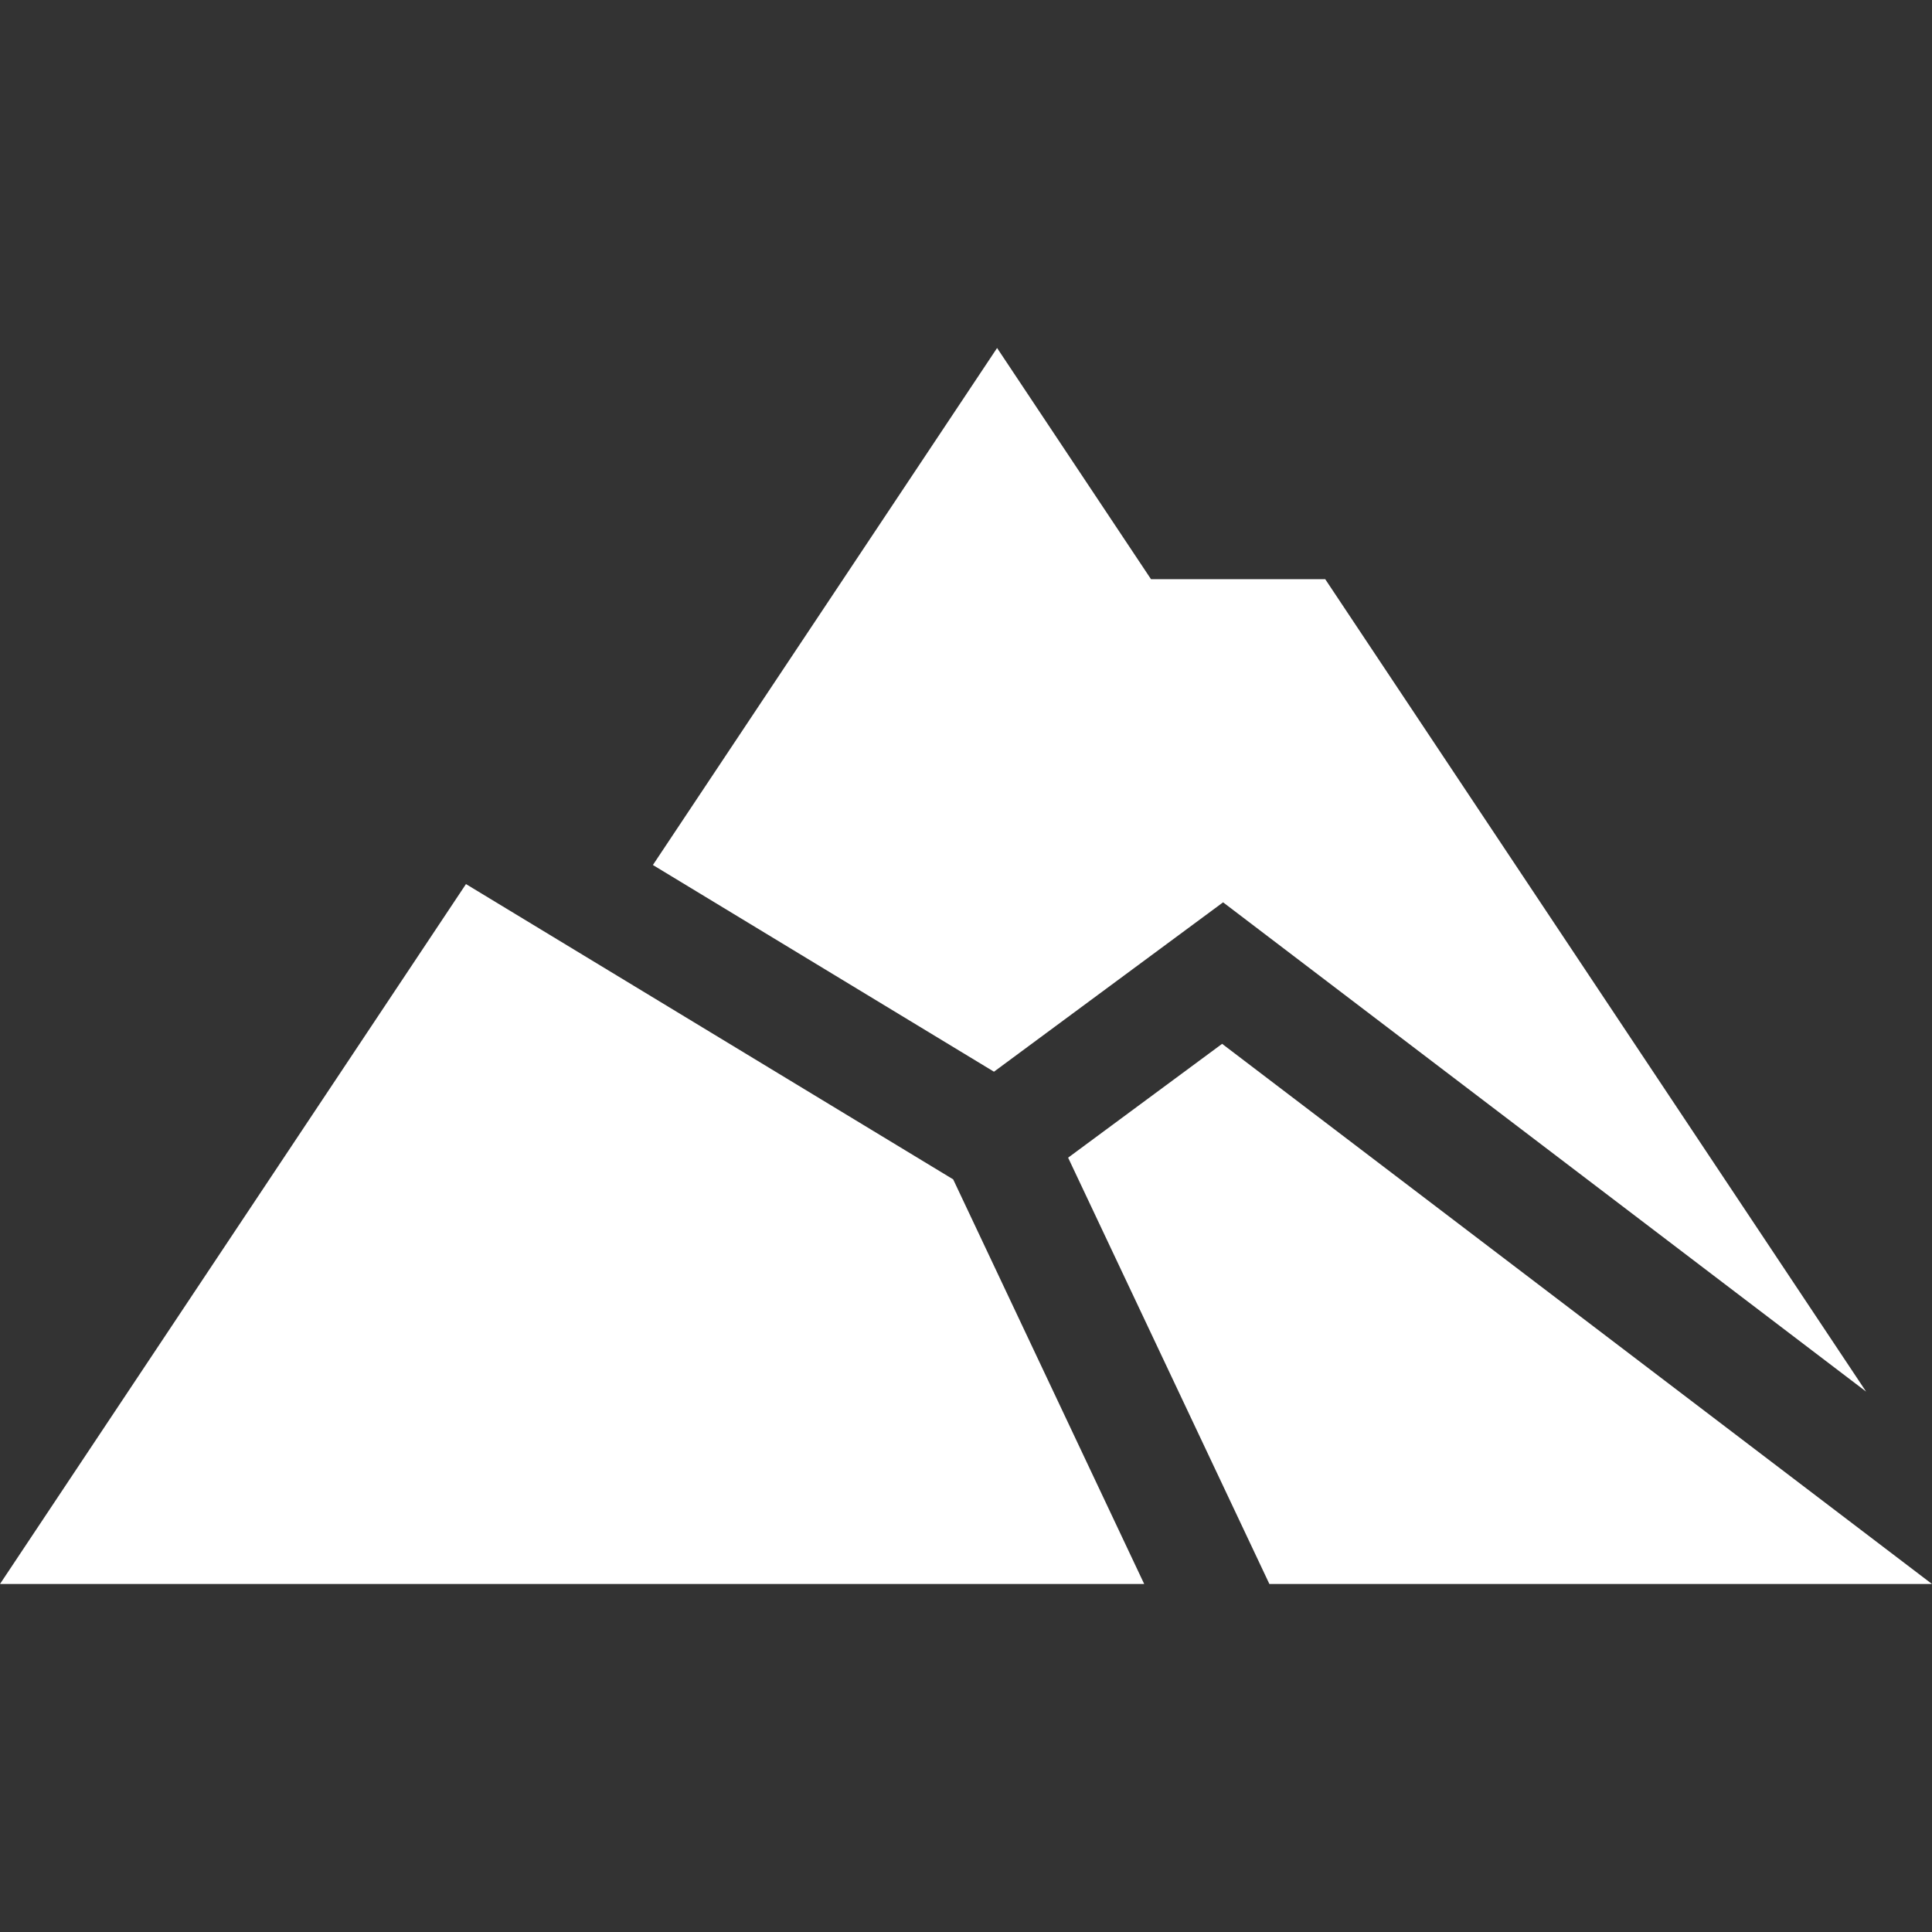 <?xml version="1.0" encoding="UTF-8"?> <svg xmlns="http://www.w3.org/2000/svg" xmlns:xlink="http://www.w3.org/1999/xlink" version="1.1" width="512" height="512" x="0" y="0" viewBox="0 0 511.995 511.995" style="enable-background:new 0 0 512 512" xml:space="preserve"><rect x="0" y="0" width="511.995" height="511.995" fill="#333333" stroke="none"/><g><path d="m263.409 284.012 60.72-44.888 170.399 129.659-143.333-215.296h-46.173l-40.785-61.263-91.213 137.009zM123.485 234.288 0 419.771h303.223L252.6 312.541z" fill="#ffffff" opacity="1" data-original="#000000"></path><path d="m323.87 276.624-40.809 30.168 53.337 112.979h175.597z" fill="#ffffff" opacity="1" data-original="#000000"></path></g></svg> 